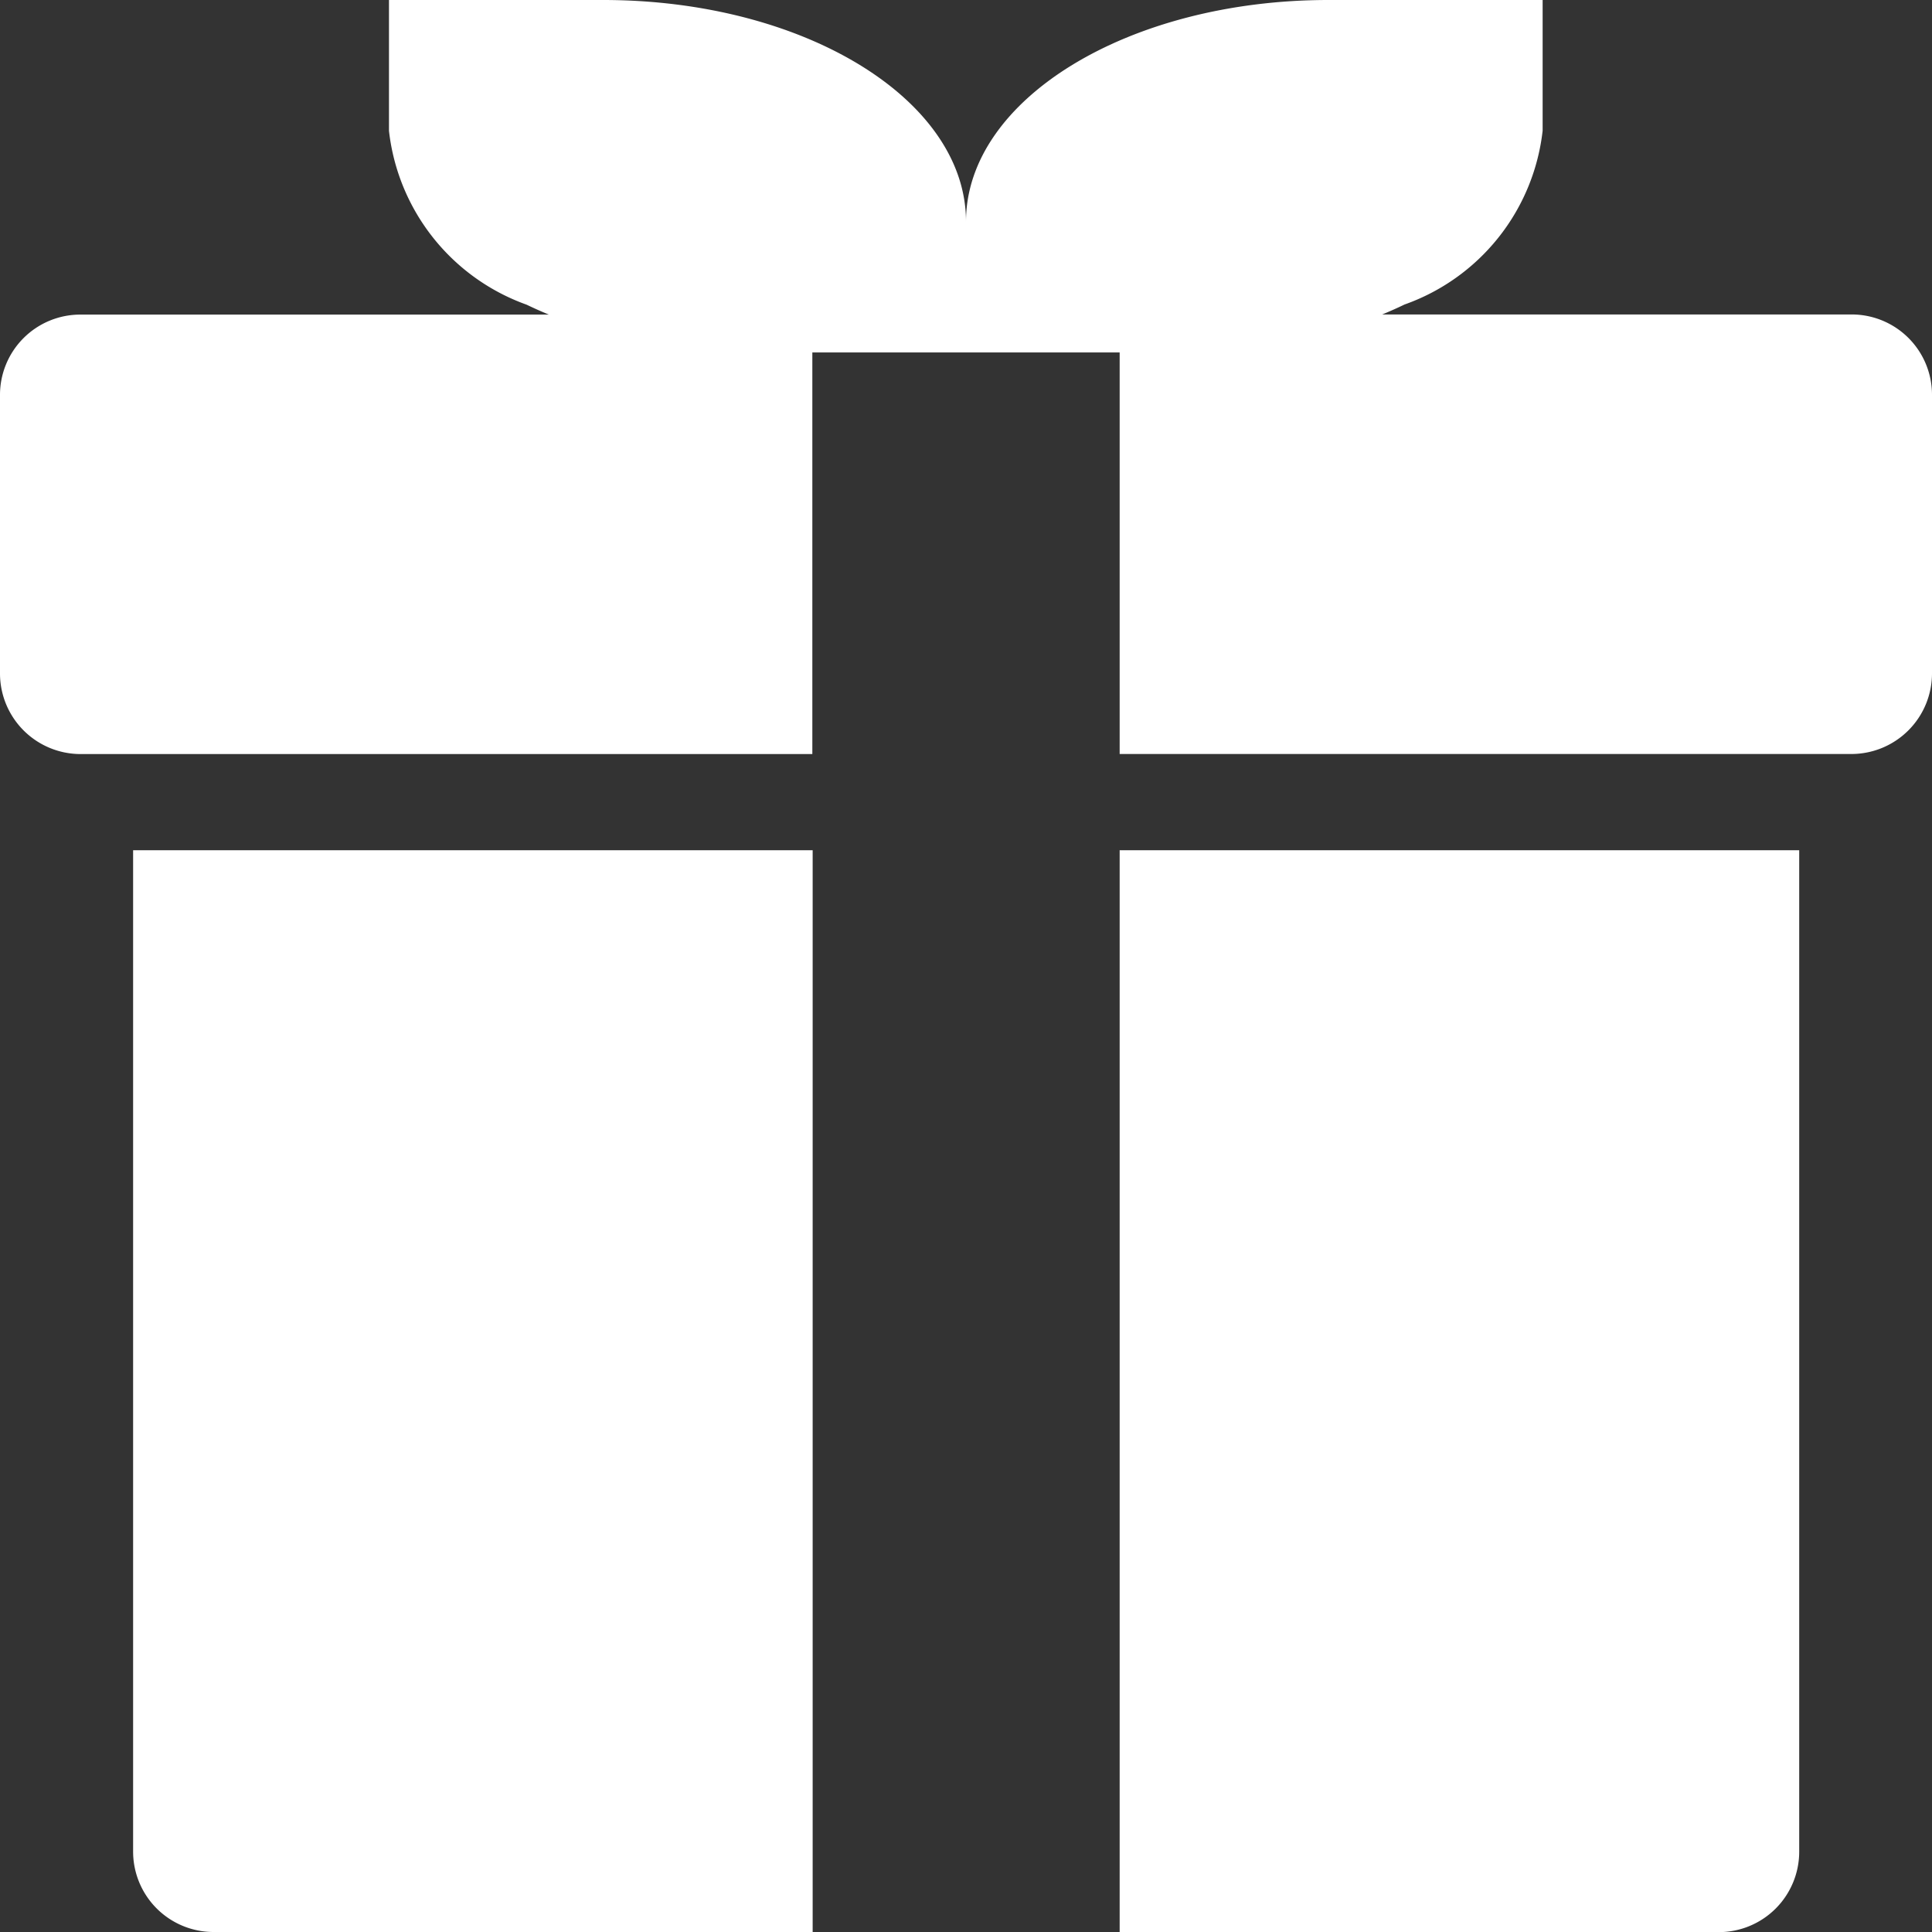 <?xml version="1.0" encoding="UTF-8"?>
<svg xmlns="http://www.w3.org/2000/svg" xmlns:xlink="http://www.w3.org/1999/xlink" id="Сгруппировать_347" data-name="Сгруппировать 347" width="30" height="30" viewBox="0 0 30 30">
  <rect x="0" y="0" width="30" height="30" fill="#333333" stroke="none"/>
  <defs>
    <clipPath id="clip-path">
      <rect id="Прямоугольник_429" data-name="Прямоугольник 429" width="30" height="30" fill="none"></rect>
    </clipPath>
  </defs>
  <g id="Сгруппировать_347-2" data-name="Сгруппировать 347" clip-path="url(#clip-path)">
    <path id="Контур_1038" data-name="Контур 1038" d="M294.4,240.4h9.3a1.249,1.249,0,0,0,1.252-1.252V223.6H294.4Z" transform="translate(-277.014 -210.398)" fill="#fff"></path>
    <path id="Контур_1039" data-name="Контур 1039" d="M28.748,4.883H21.463c.118-.049.234-.1.345-.154a3.25,3.25,0,0,0,2.146-2.7V0H20.628C17.525,0,15,1.541,15,3.442,15,1.541,12.479,0,9.366,0H6.04V2.031a3.254,3.254,0,0,0,2.137,2.7q.168.081.346.154H1.252A1.247,1.247,0,0,0,0,6.129v4.328a1.252,1.252,0,0,0,1.252,1.252H12.614V5.473h4.772v6.235H28.748A1.252,1.252,0,0,0,30,10.457V6.129a1.247,1.247,0,0,0-1.252-1.246" fill="#fff"></path>
    <path id="Контур_1040" data-name="Контур 1040" d="M35,239.146a1.249,1.249,0,0,0,1.252,1.252h9.3V223.6H35Z" transform="translate(-32.933 -210.398)" fill="#fff"></path>
  </g>
</svg>
